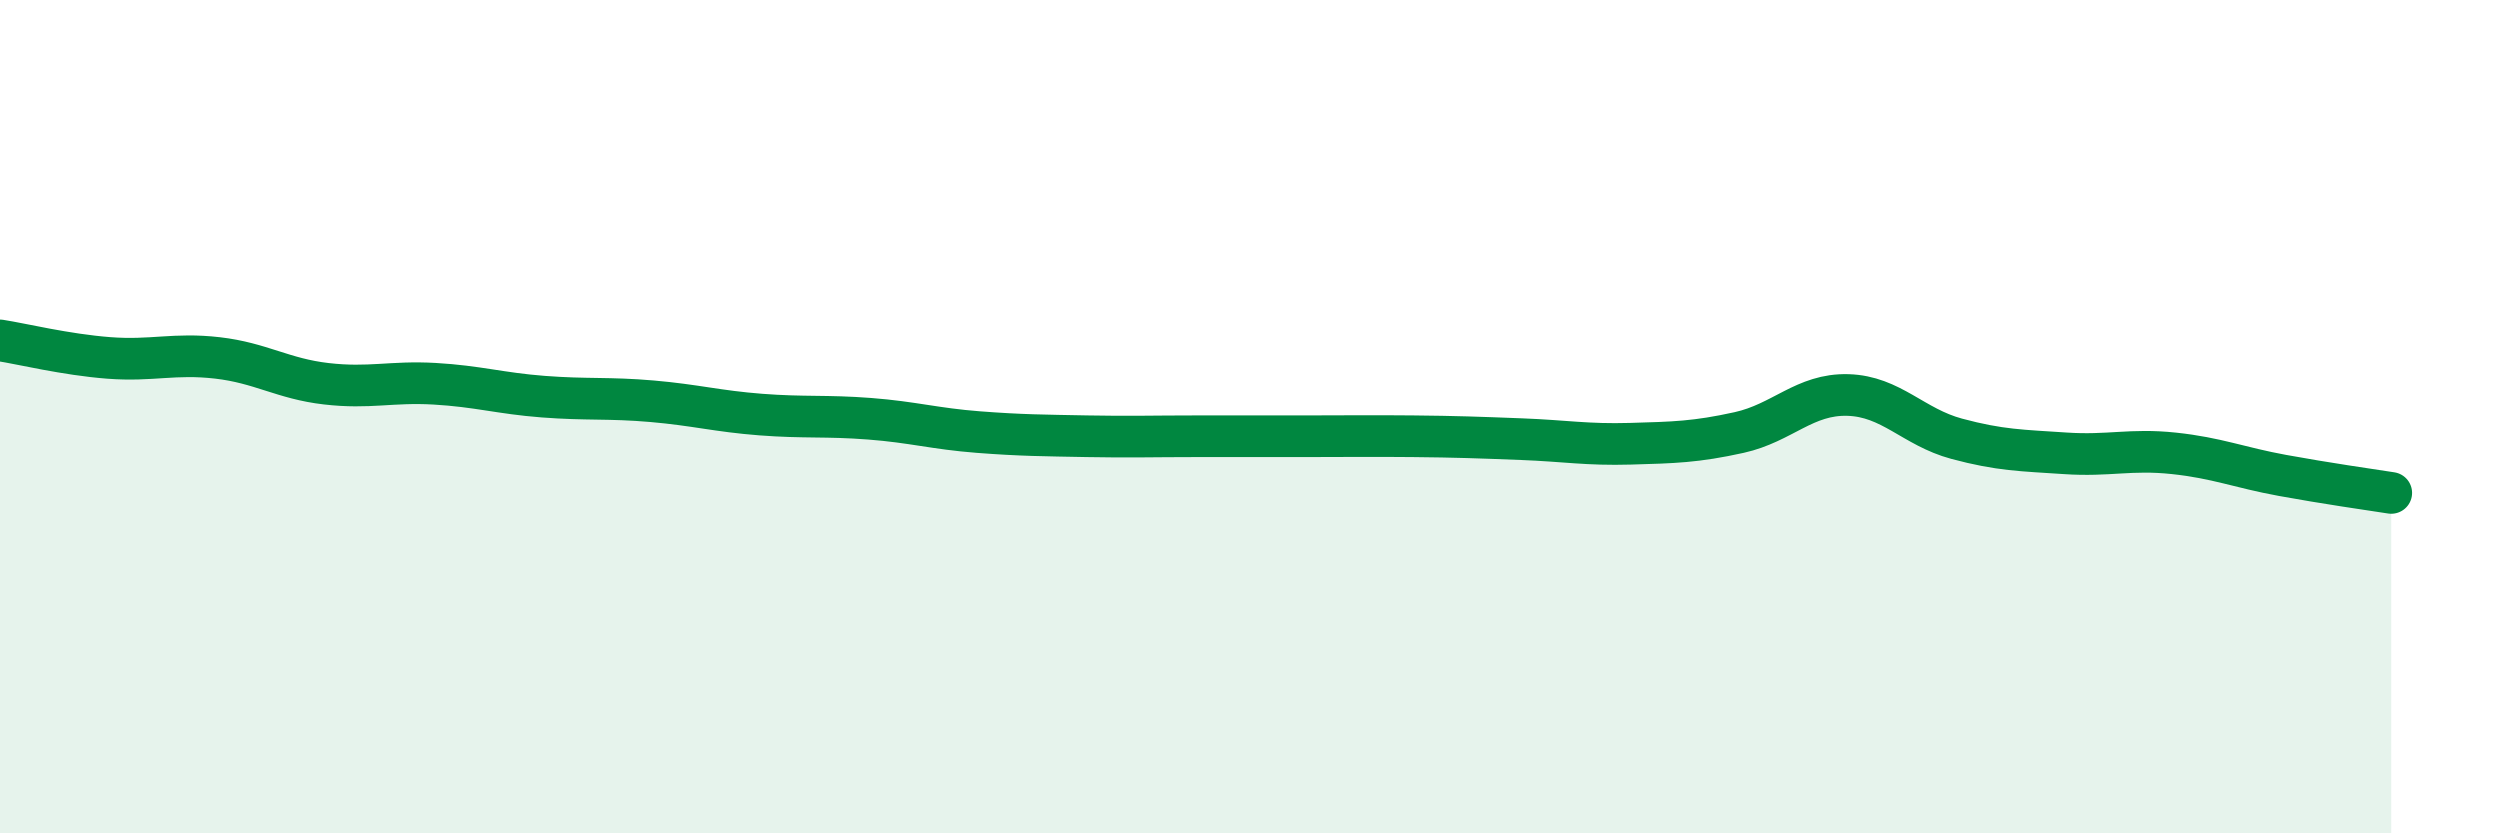 
    <svg width="60" height="20" viewBox="0 0 60 20" xmlns="http://www.w3.org/2000/svg">
      <path
        d="M 0,8.17 C 0.52,8.25 1.57,8.51 2.61,8.59 C 3.65,8.67 4.18,8.47 5.22,8.59 C 6.26,8.71 6.79,9.09 7.83,9.21 C 8.87,9.33 9.39,9.15 10.43,9.21 C 11.47,9.27 12,9.44 13.04,9.52 C 14.08,9.6 14.61,9.54 15.65,9.63 C 16.69,9.72 17.22,9.87 18.26,9.95 C 19.3,10.03 19.83,9.97 20.87,10.05 C 21.91,10.13 22.44,10.29 23.48,10.37 C 24.52,10.45 25.05,10.45 26.09,10.47 C 27.13,10.49 27.66,10.47 28.7,10.47 C 29.74,10.47 30.26,10.47 31.3,10.47 C 32.34,10.47 32.87,10.46 33.91,10.47 C 34.95,10.48 35.48,10.5 36.52,10.54 C 37.56,10.58 38.09,10.68 39.13,10.65 C 40.17,10.62 40.7,10.61 41.74,10.38 C 42.78,10.15 43.31,9.45 44.35,9.48 C 45.39,9.51 45.92,10.25 46.96,10.53 C 48,10.81 48.53,10.81 49.57,10.88 C 50.61,10.95 51.13,10.77 52.17,10.88 C 53.21,10.99 53.74,11.22 54.78,11.41 C 55.82,11.6 56.87,11.75 57.39,11.83L57.39 20L0 20Z"
        fill="#008740"
        opacity="0.1"
        stroke-linecap="round"
        stroke-linejoin="round"
      />
      <path
        d="M 0,8.17 C 0.52,8.25 1.57,8.51 2.61,8.59 C 3.65,8.67 4.18,8.47 5.22,8.59 C 6.26,8.71 6.79,9.09 7.83,9.21 C 8.87,9.33 9.39,9.15 10.43,9.21 C 11.47,9.27 12,9.44 13.04,9.52 C 14.08,9.6 14.61,9.54 15.65,9.63 C 16.69,9.72 17.22,9.87 18.26,9.95 C 19.3,10.03 19.83,9.97 20.87,10.05 C 21.91,10.13 22.44,10.29 23.48,10.37 C 24.52,10.45 25.05,10.45 26.09,10.47 C 27.13,10.49 27.66,10.47 28.7,10.47 C 29.74,10.47 30.26,10.47 31.3,10.47 C 32.34,10.47 32.87,10.46 33.91,10.47 C 34.95,10.48 35.48,10.5 36.52,10.54 C 37.56,10.58 38.09,10.68 39.13,10.65 C 40.17,10.62 40.7,10.61 41.74,10.38 C 42.78,10.15 43.31,9.45 44.35,9.48 C 45.39,9.51 45.92,10.25 46.96,10.53 C 48,10.81 48.53,10.81 49.57,10.88 C 50.61,10.95 51.13,10.77 52.17,10.88 C 53.21,10.99 53.74,11.22 54.78,11.41 C 55.82,11.6 56.87,11.75 57.39,11.83"
        stroke="#008740"
        stroke-width="1"
        fill="none"
        stroke-linecap="round"
        stroke-linejoin="round"
      />
    </svg>
  